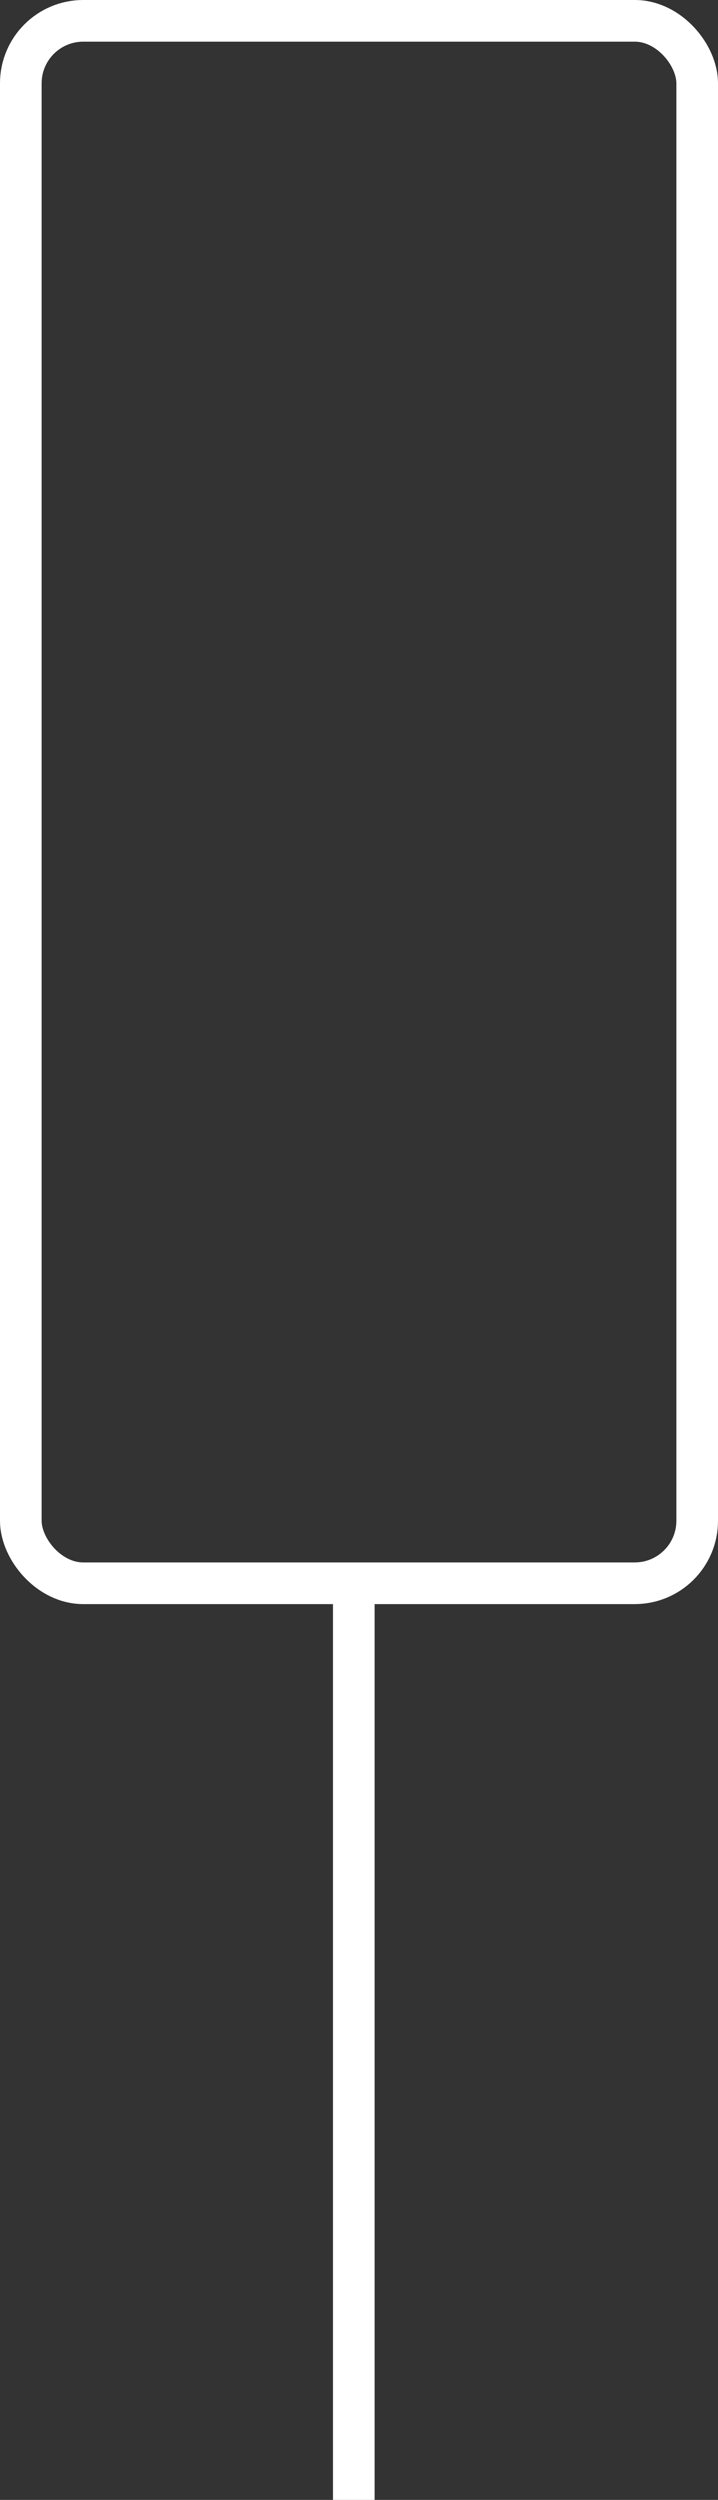 <svg xmlns="http://www.w3.org/2000/svg" viewBox="0 0 69 240"><rect x="0" y="0" width="69" height="240" fill="#333333" stroke="none"/><defs><style>.cls-1{fill:none;stroke:#fff;stroke-miterlimit:10;stroke-width:4px;}</style></defs><g id="Layer_2" data-name="Layer 2"><g id="Layer_1-2" data-name="Layer 1"><rect class="cls-1" x="2" y="2" width="65" height="150" rx="6"/><line class="cls-1" x1="34" y1="152" x2="34" y2="240"/></g></g></svg>